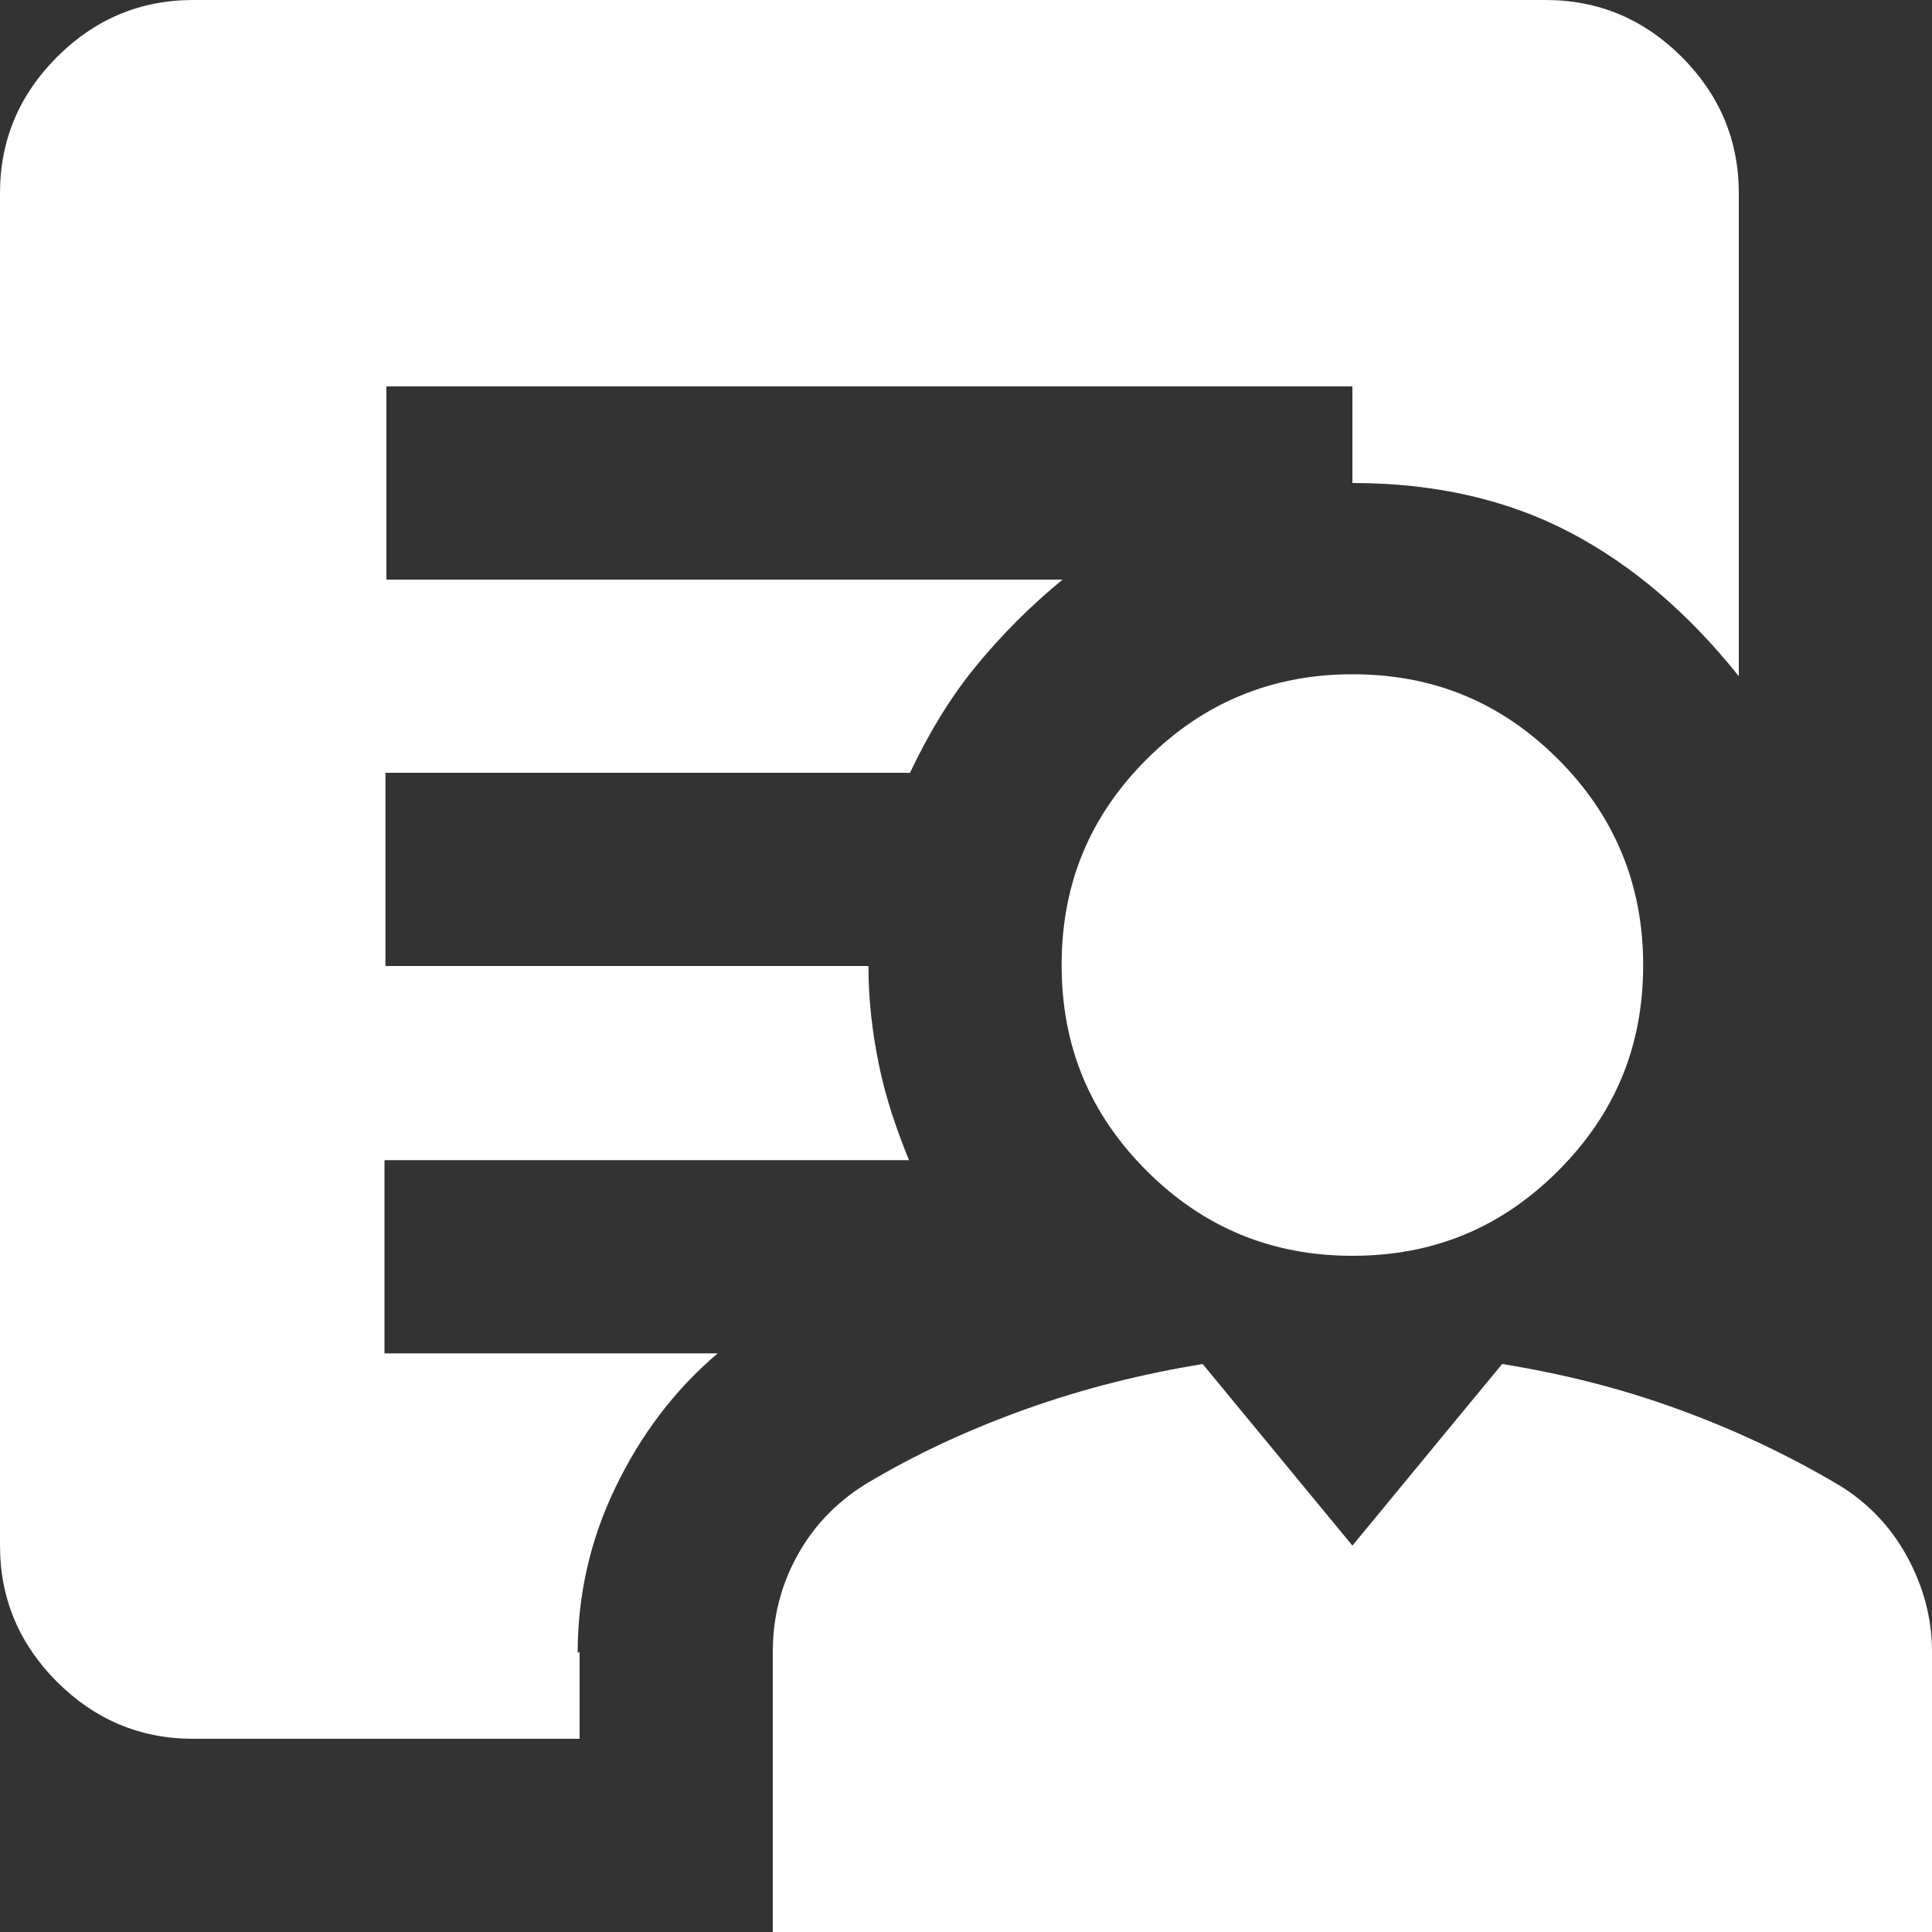 <?xml version="1.0" encoding="UTF-8"?>
<svg id="Layer_2" data-name="Layer 2" xmlns="http://www.w3.org/2000/svg" viewBox="0 0 20 20">
  <rect x="0" y="0" width="20" height="20" fill="#333333" stroke="none"/>
  <defs>
    <style>
      .cls-1 {
        fill: #fff;
        stroke-width: 0px;
      }
    </style>
  </defs>
  <g id="Layer_1-2" data-name="Layer 1">
    <path class="cls-1" d="m14,13c-.83,0-1.54-.29-2.13-.88s-.88-1.29-.88-2.13.29-1.54.88-2.13c.58-.58,1.29-.88,2.13-.88s1.54.29,2.13.88c.58.58.88,1.29.88,2.13s-.29,1.54-.88,2.13-1.29.88-2.13.88Zm-6,7v-2.9c0-.35.08-.68.25-.99s.4-.55.7-.74c.53-.32,1.1-.58,1.69-.79.59-.21,1.2-.36,1.81-.46l1.55,1.88,1.55-1.88c.62.1,1.22.25,1.8.46.58.21,1.14.47,1.68.79.3.18.54.43.71.74s.26.64.26.99v2.9h-12Zm-2-2.9v.9H2c-.55,0-1.02-.2-1.41-.59-.39-.39-.59-.86-.59-1.41V2C0,1.45.2.98.59.59c.39-.39.86-.59,1.41-.59h14c.55,0,1.02.2,1.41.59s.59.86.59,1.41v5c-.52-.65-1.1-1.15-1.75-1.49s-1.4-.51-2.25-.51v-1H4v2h7c-.33.27-.63.57-.9.9s-.49.7-.68,1.1h-5.43v2h5c0,.35.04.69.11,1.03s.18.66.31.98h-5.43v2h3.45c-.45.38-.8.85-1.06,1.39s-.39,1.11-.39,1.71Z"/>
  </g>
</svg>